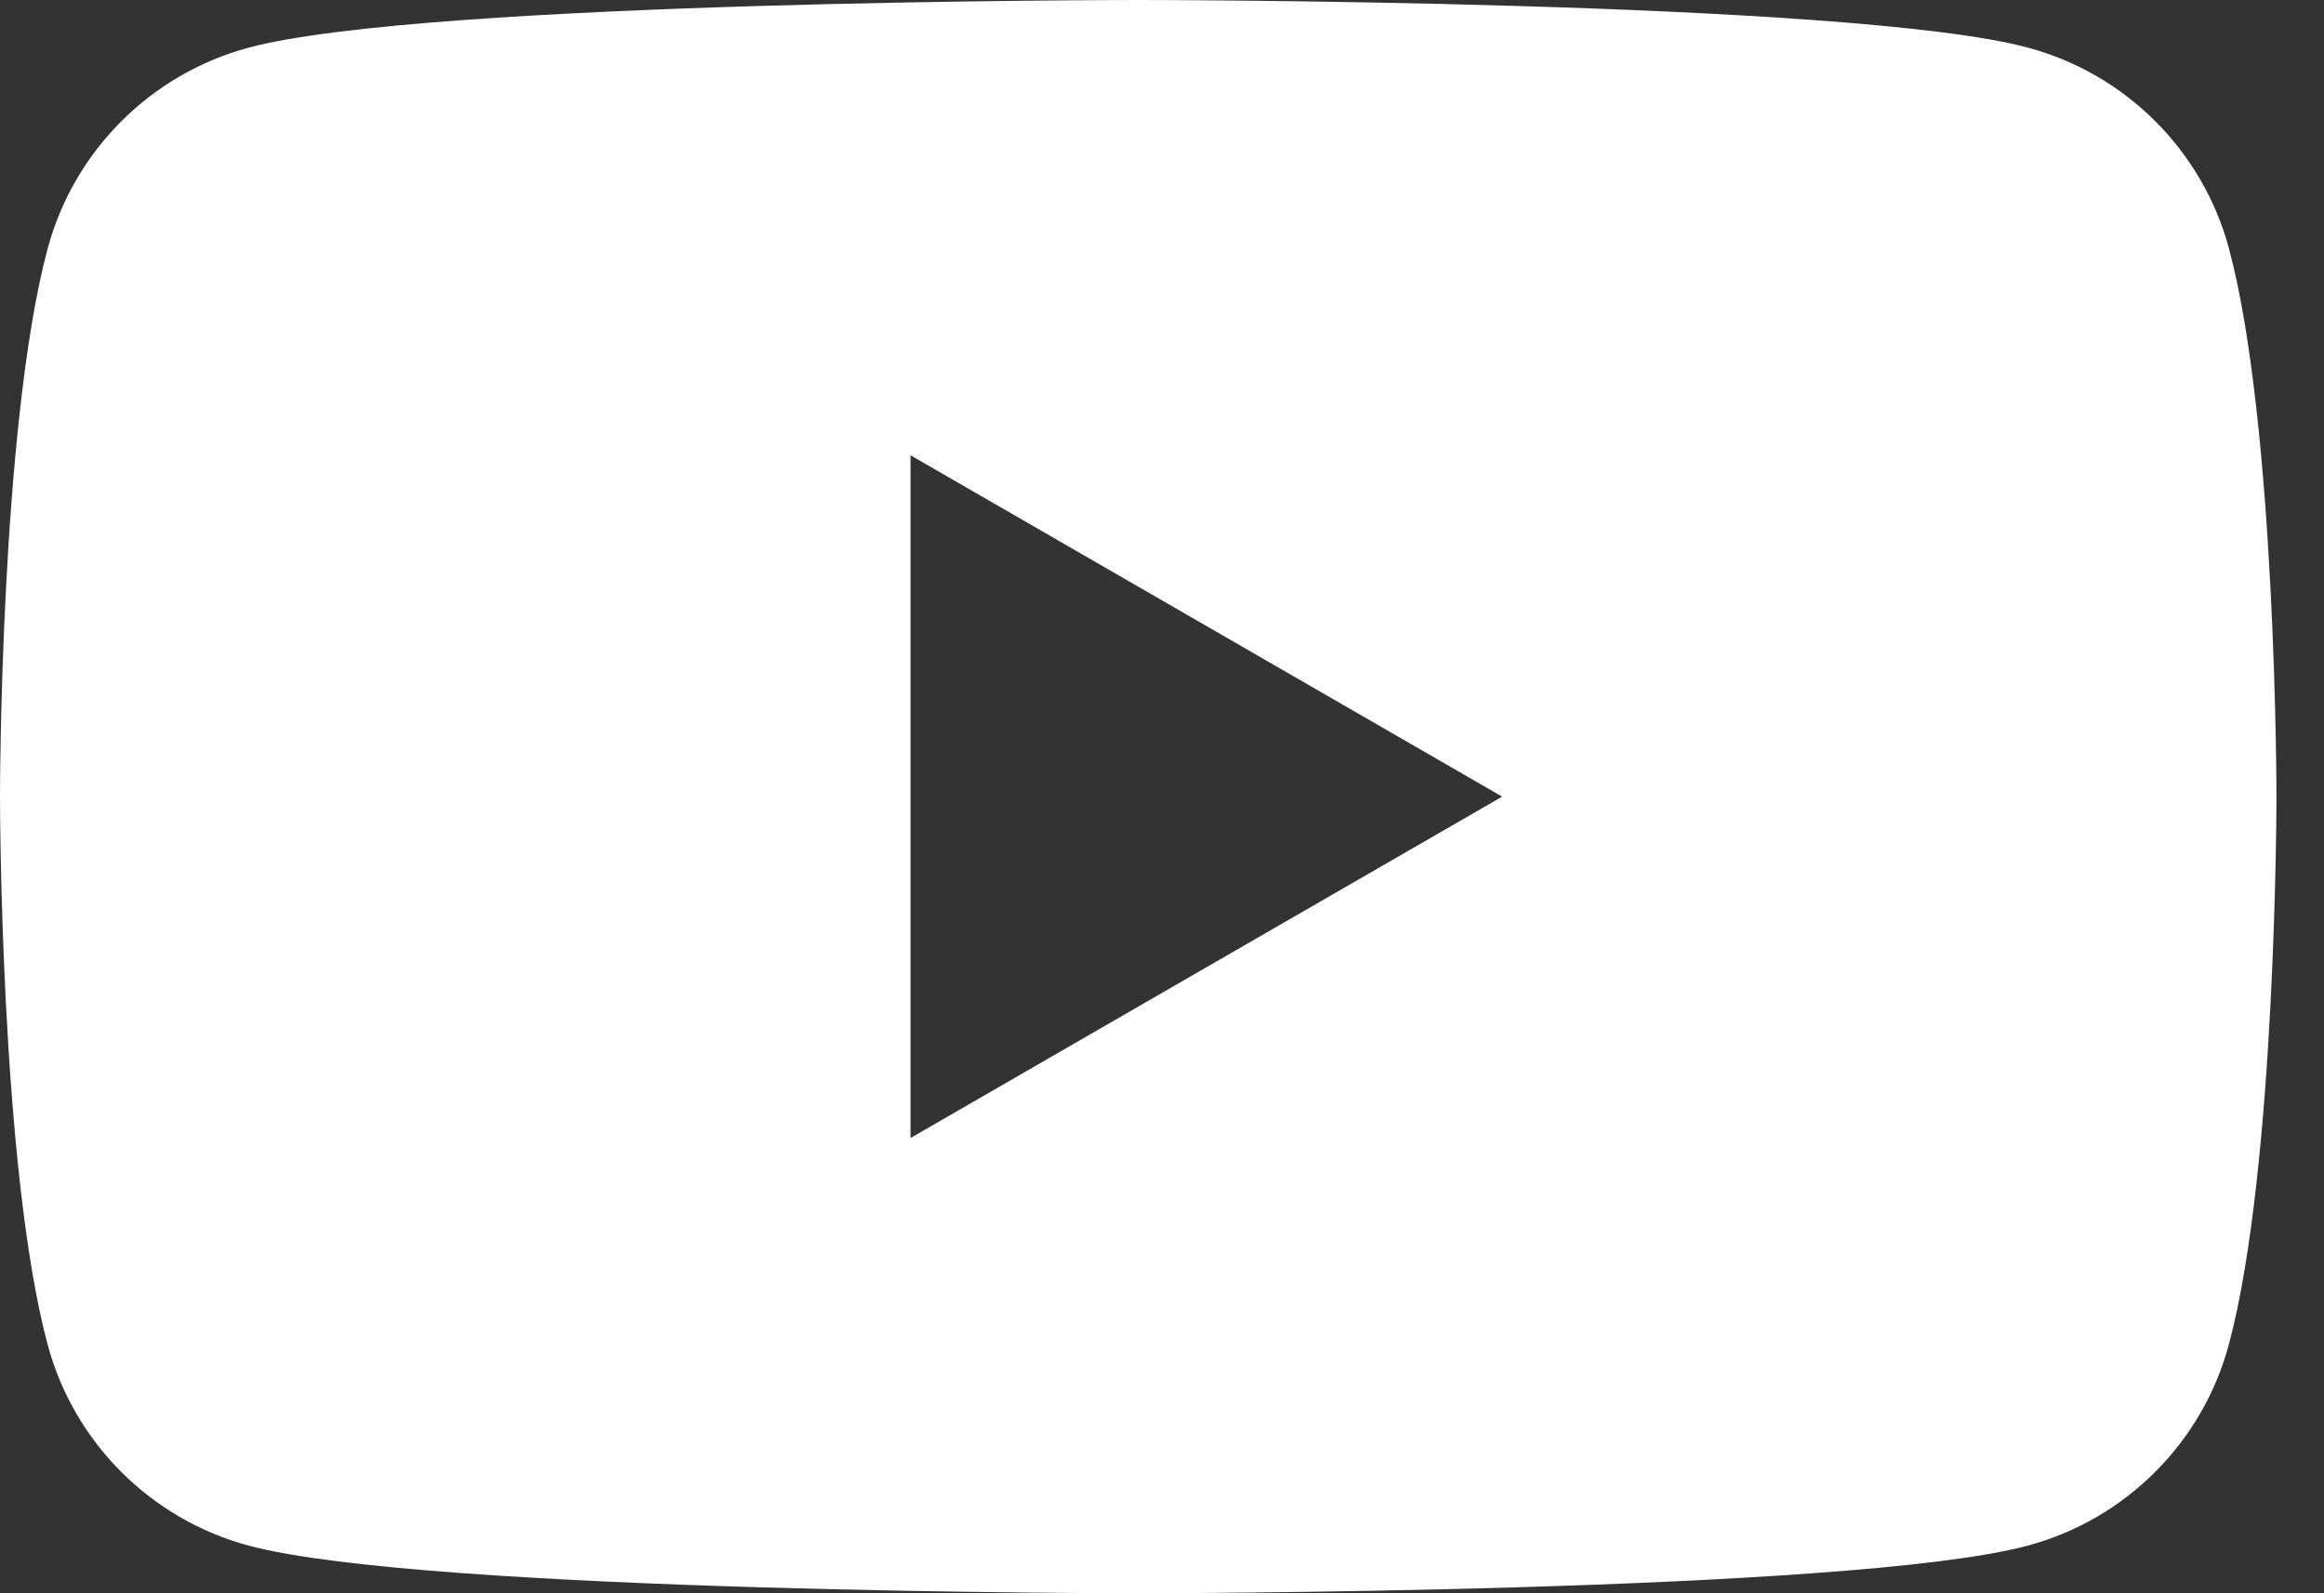 <svg width="35" height="24" viewBox="0 0 35 24" fill="none" xmlns="http://www.w3.org/2000/svg">
<rect x="0" y="0" width="35" height="24" fill="#333333" stroke="none"/>
<path fill-rule="evenodd" clip-rule="evenodd" d="M30.539 0.717C32.015 1.112 33.175 2.272 33.57 3.748C34.284 6.421 34.284 12 34.284 12C34.284 12 34.284 17.579 33.567 20.252C33.172 21.728 32.012 22.888 30.536 23.283C27.864 24 17.142 24 17.142 24C17.142 24 6.421 24 3.748 23.283C2.272 22.888 1.112 21.728 0.717 20.252C0 17.579 0 12 0 12C0 12 0 6.421 0.717 3.748C1.112 2.272 2.272 1.112 3.748 0.717C6.421 0 17.142 0 17.142 0C17.142 0 27.864 0 30.539 0.717ZM22.623 12L13.713 6.858V17.142L22.623 12Z" fill="white"/>
</svg>

